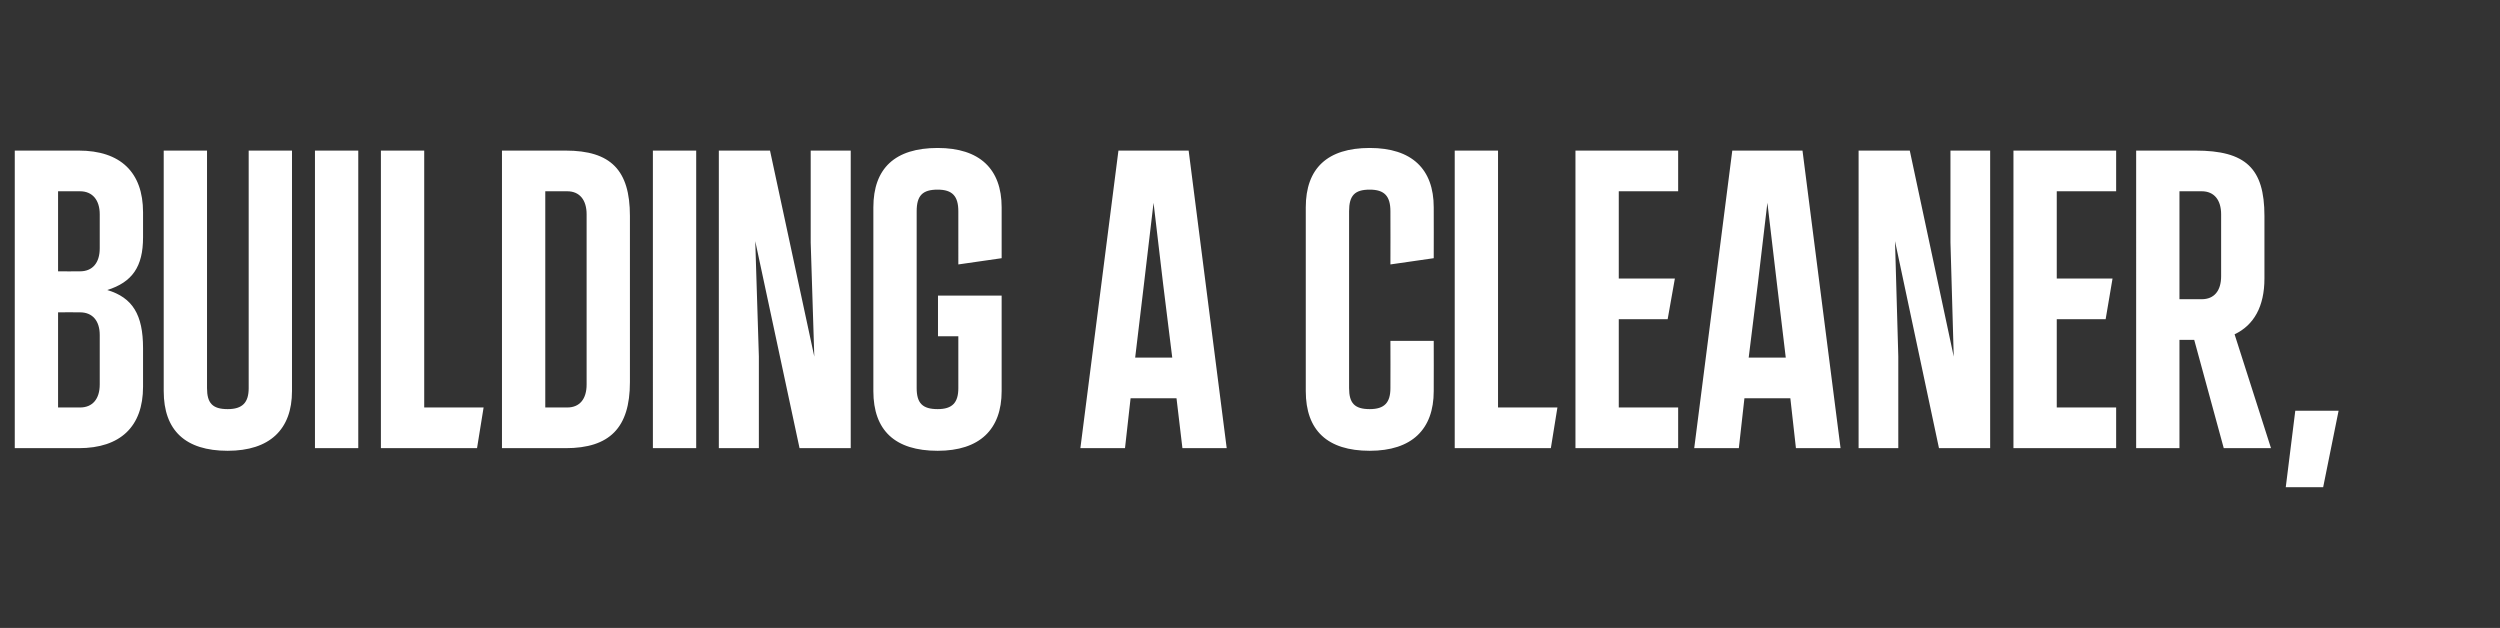 <?xml version="1.0" standalone="no"?><!DOCTYPE svg PUBLIC "-//W3C//DTD SVG 1.1//EN" "http://www.w3.org/Graphics/SVG/1.1/DTD/svg11.dtd"><svg xmlns="http://www.w3.org/2000/svg" version="1.1" width="762px" height="191.4px" viewBox="0 -31 762 191.4" style="top:-31px"><rect x="0" y="-31" width="762" height="191.4" fill="#333333" stroke="none"/><desc>building a cleaner,</desc><defs/><g id="Polygon125750"><path d="m43.6 41.4c0 8.9-3.3 13.6-10.9 16c7.7 2.3 10.9 7.5 10.9 17.7v11.8c0 12.1-6.9 18.7-19.6 18.7H4.5V14.9s19.52.01 19.5 0c12.7 0 19.6 6.6 19.6 18.8v7.7zm-13.2-7.1c0-4.3-2.2-7-6-7c.02.02-6.7 0-6.7 0v24.4s6.72.04 6.7 0c3.8 0 6-2.6 6-7V34.3zm0 36.8c0-4.3-2.2-6.9-6-6.9c.02-.05-6.7 0-6.7 0v29s6.72-.01 6.7 0c3.8 0 6-2.6 6-7V71.1zm19.5 17.1c.01-.03 0-73.3 0-73.3h13.2v72.4c0 4.6 1.7 6.4 6.3 6.4c4.5 0 6.4-2 6.4-6.4c-.02-.05 0-72.4 0-72.4H89s-.02 73.27 0 73.3c0 11.7-6.8 18.2-19.6 18.2c-12.9 0-19.5-6.2-19.5-18.2zM96 105.6V14.9h13.2v90.7H96zm20.1 0V14.9h13.2v78.3h18.1l-2 12.4h-29.3zm36.9 0V14.9h19.4c13.8 0 19.6 6 19.6 19.9v50.7c0 13.9-6.2 20.1-19.6 20.1H153zm13.2-12.4s6.69-.01 6.7 0c3.8 0 5.9-2.6 5.9-7V34.3c0-4.3-2.1-7-5.9-7c-.01.02-6.7 0-6.7 0v65.9zm32.8 12.4V14.9h13.2v90.7H199zm48.1-90.7h12.2v90.7h-15.6l-13.5-63.1l1.1 35.1v28h-12.2V14.9h15.6l13.5 62.8l-1.1-34.8v-28zm19.1 73.3v-56c0-11.9 6.6-18.1 19.6-18.1c12.8 0 19.5 6.4 19.5 18.1c.01.01 0 15.5 0 15.5l-13.2 1.9V33.4c0-4.6-1.8-6.6-6.3-6.6c-4.6 0-6.4 1.8-6.4 6.6v53.9c0 4.6 1.8 6.4 6.4 6.4c4.5 0 6.3-2 6.3-6.4V71.5h-6.2V59.1h19.4s.01 29.07 0 29.1c0 11.7-6.7 18.2-19.5 18.2c-13 0-19.6-6.2-19.6-18.2zm94.2 17.4l-1.8-15.2h-14l-1.7 15.2h-13.6l11.6-90.7h21.4l11.6 90.7h-13.5zm-8.8-74.8l-2.9 24.6L346 78h11.3l-2.8-22.6l-2.9-24.6zM398 88.2v-56c0-11.9 6.6-18.1 19.5-18.1c12.8 0 19.5 6.4 19.5 18.1c.04.01 0 15.5 0 15.5l-13.2 1.9s.04-16.21 0-16.2c0-4.6-1.8-6.6-6.3-6.6c-4.6 0-6.3 1.8-6.3 6.6v53.9c0 4.6 1.7 6.4 6.3 6.4c4.5 0 6.3-2 6.3-6.4c.04-.05 0-14.4 0-14.4H437s.04 15.27 0 15.3c0 11.7-6.7 18.2-19.5 18.2c-12.9 0-19.5-6.2-19.5-18.2zm45.4 17.4V14.9h13.2v78.3h18.1l-2 12.4h-29.3zm36.8 0V14.9h31.3v12.4h-18.1v26.6h17.1l-2.2 12.4h-14.9v26.9h18.1v12.4h-31.3zm67.2 0l-1.7-15.2h-14l-1.7 15.2h-13.6L528 14.9h21.4l11.6 90.7h-13.6zm-8.7-74.8l-2.9 24.6L533 78h11.3l-2.7-22.6l-2.9-24.6zm55.8-15.9h12.1v90.7H591l-13.4-63.1l1 35.1v28h-12.1V14.9h15.6l13.4 62.8l-1-34.8v-28zm19.2 90.7V14.9H645v12.4h-18.1v26.6h17l-2.1 12.4h-14.9v26.9H645v12.4h-31.3zm78.5 0h-14.4l-9-33h-4.5v33h-13.2V14.9h18.1c15.3 0 21 5.4 21 19.9v19.1c0 8.5-3.2 14.2-9.1 17c.01-.02 11.1 34.7 11.1 34.7zm-27.9-78.3v32.9s6.78-.01 6.8 0c3.8 0 5.9-2.6 5.9-7V34.3c0-4.3-2.1-7-5.9-7c-.02.02-6.8 0-6.8 0zm32.4 90.2l2.9-23.3h13.2l-4.7 23.3h-11.4z" stroke="none" fill="#ffffff"/></g></svg>